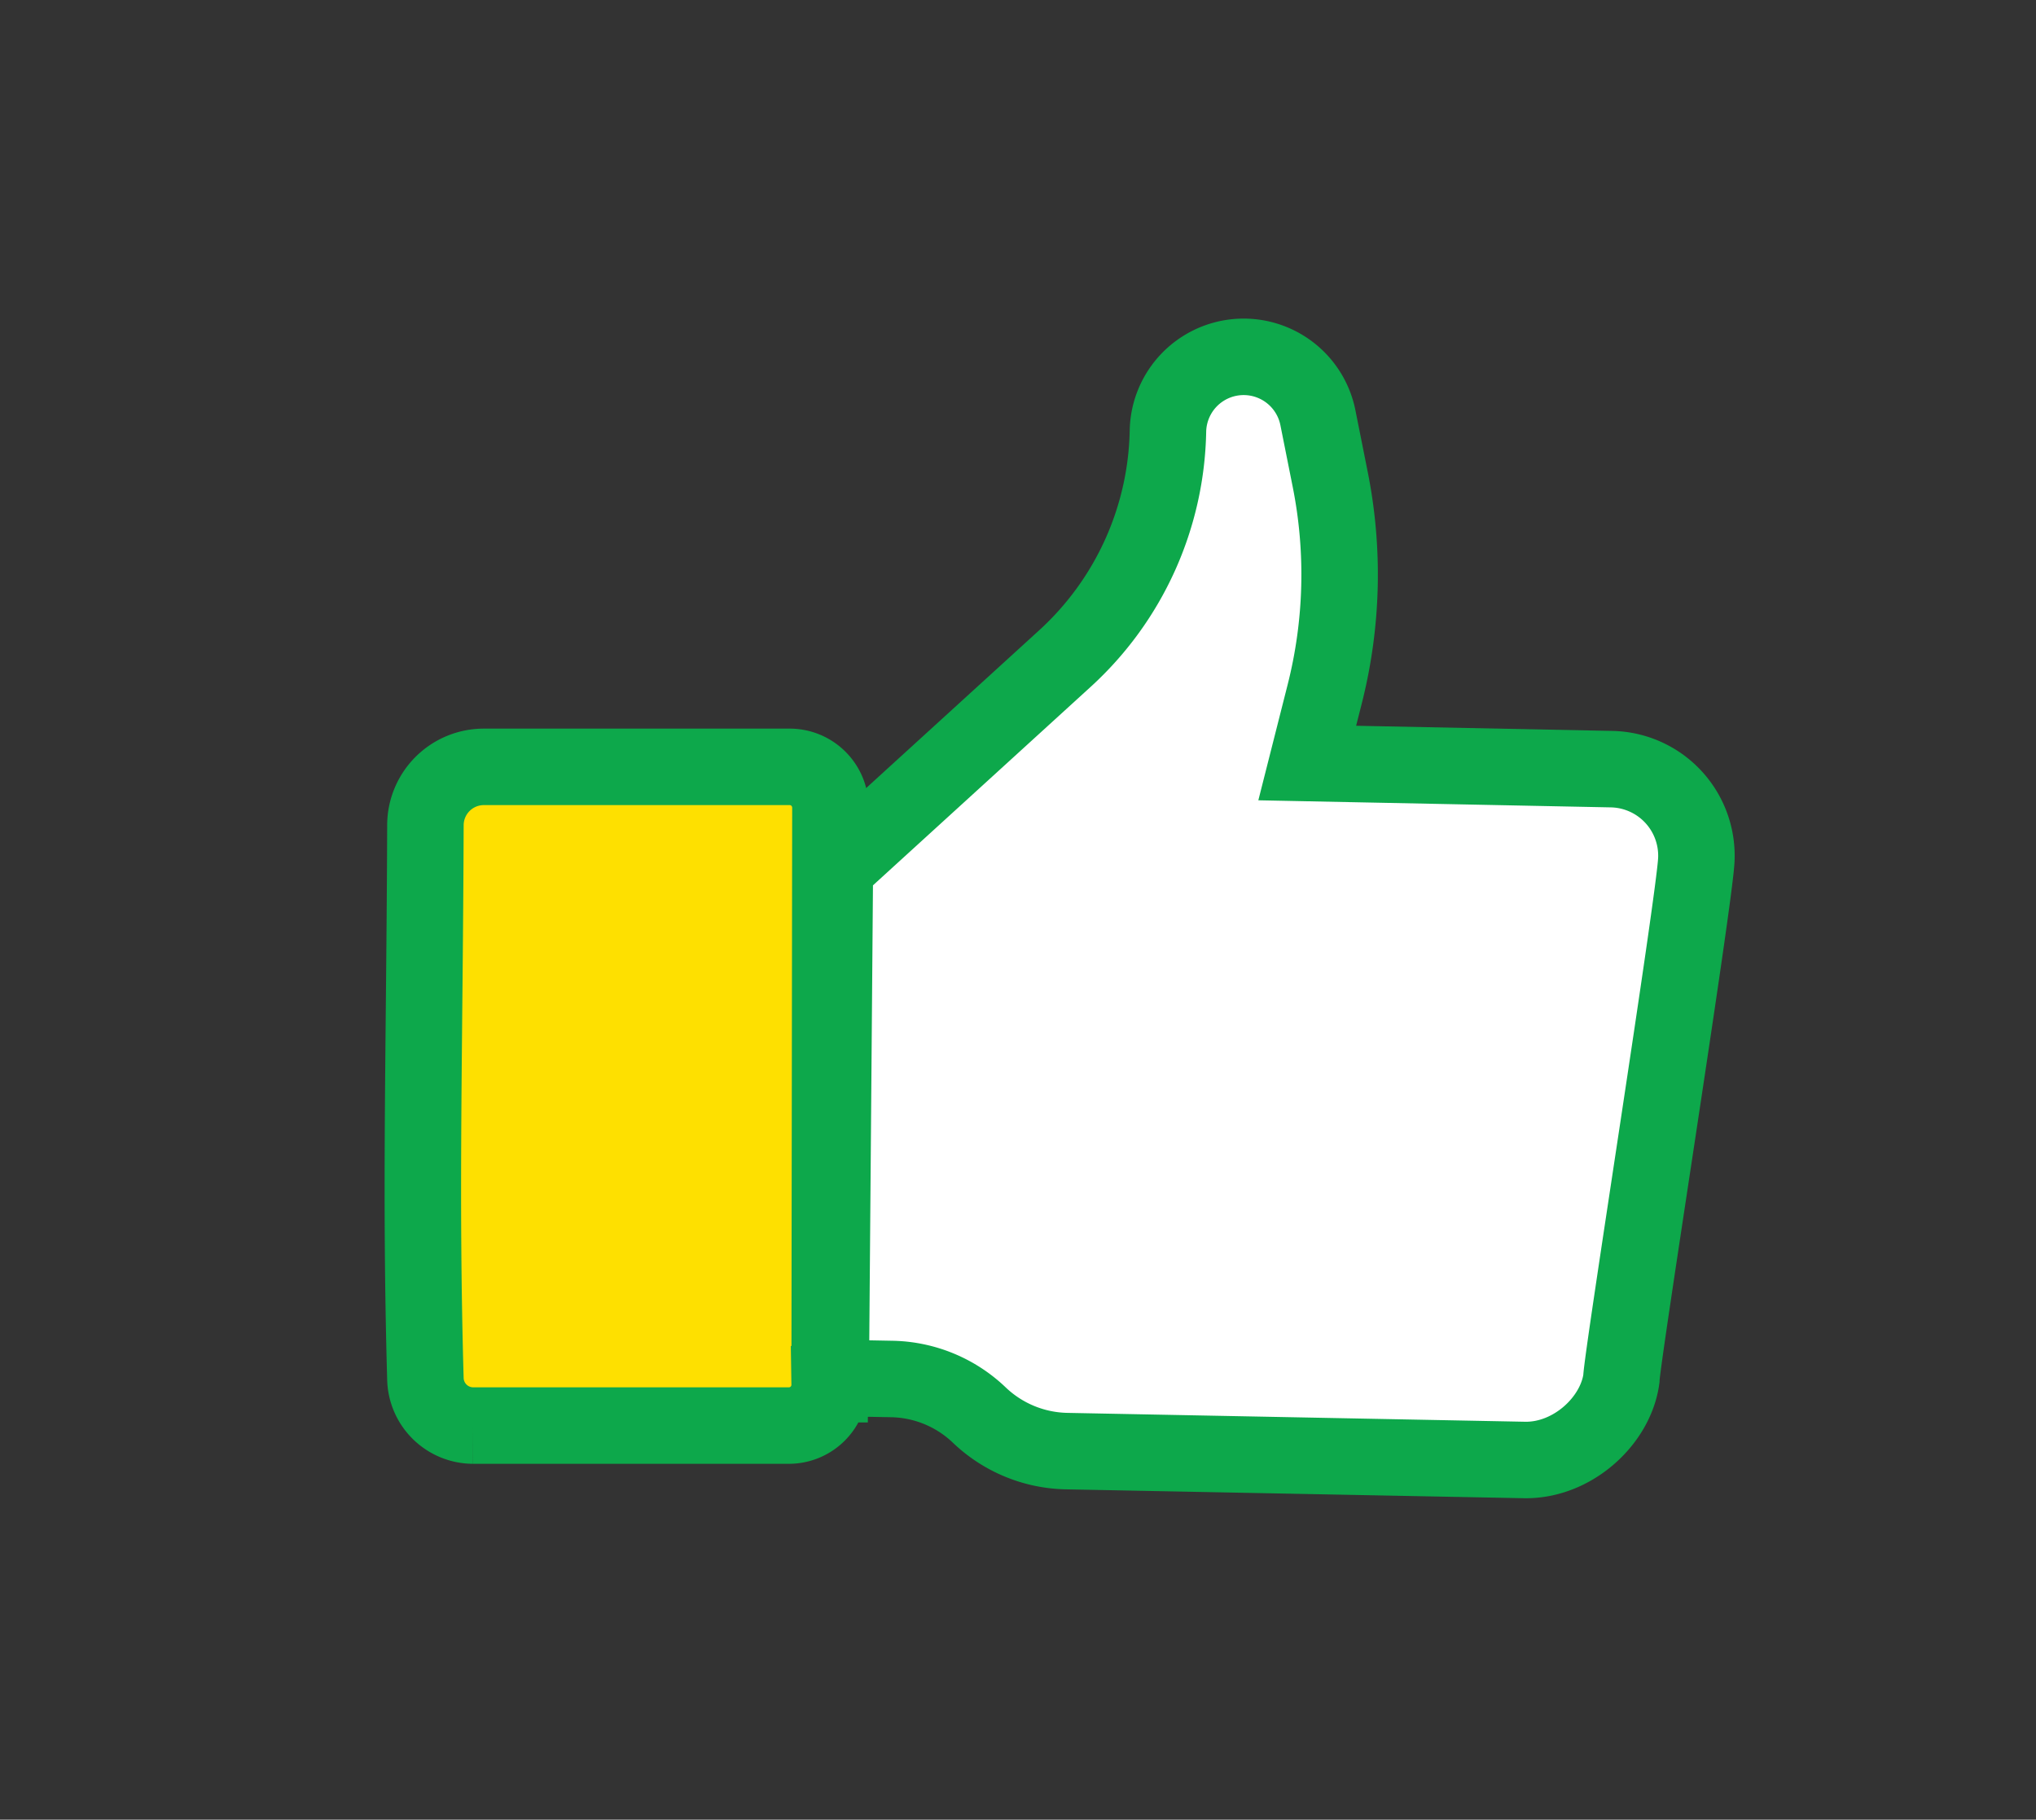 <svg xmlns="http://www.w3.org/2000/svg" id="Layer_1" data-name="Layer 1" viewBox="0 0 266.19 237.93"><rect x="0" y="0" width="266.19" height="237.93" fill="#333333" stroke="none"/><defs><style>.cls-1{fill:#fff;}.cls-1,.cls-2{stroke:#0da84b;stroke-miterlimit:10;stroke-width:10px;}.cls-2{fill:#fee000;}</style></defs><title>BarxBuddy Icons</title><path class="cls-1" d="M199.33,190.9l-59.85-1.16a17,17,0,0,1-11.43-4.7,17,17,0,0,0-11.44-4.73l-8-.15.54-66.62,30.07-27.42A41.3,41.3,0,0,0,152.7,56.34a9.9,9.9,0,0,1,19.6-1.75l1.62,8.12a63.59,63.59,0,0,1-.73,28.06l-2.28,9,39.78.8a11.32,11.32,0,0,1,11.09,11.86c-.24,5.34-9.75,65.2-9.8,67.87C211.22,185.8,205.58,191,199.33,190.9Z"></path><path class="cls-2" d="M103.16,186.4l-25.07,0-16.23,0a6.26,6.26,0,0,1-6.24-6.08c-.7-24.58-.1-43.55,0-72.45a7.64,7.64,0,0,1,7.64-7.6l14.42,0,25.57,0a5.33,5.33,0,0,1,5.32,5.35l-.1,75.37A5.33,5.33,0,0,1,103.16,186.4Z"></path></svg>